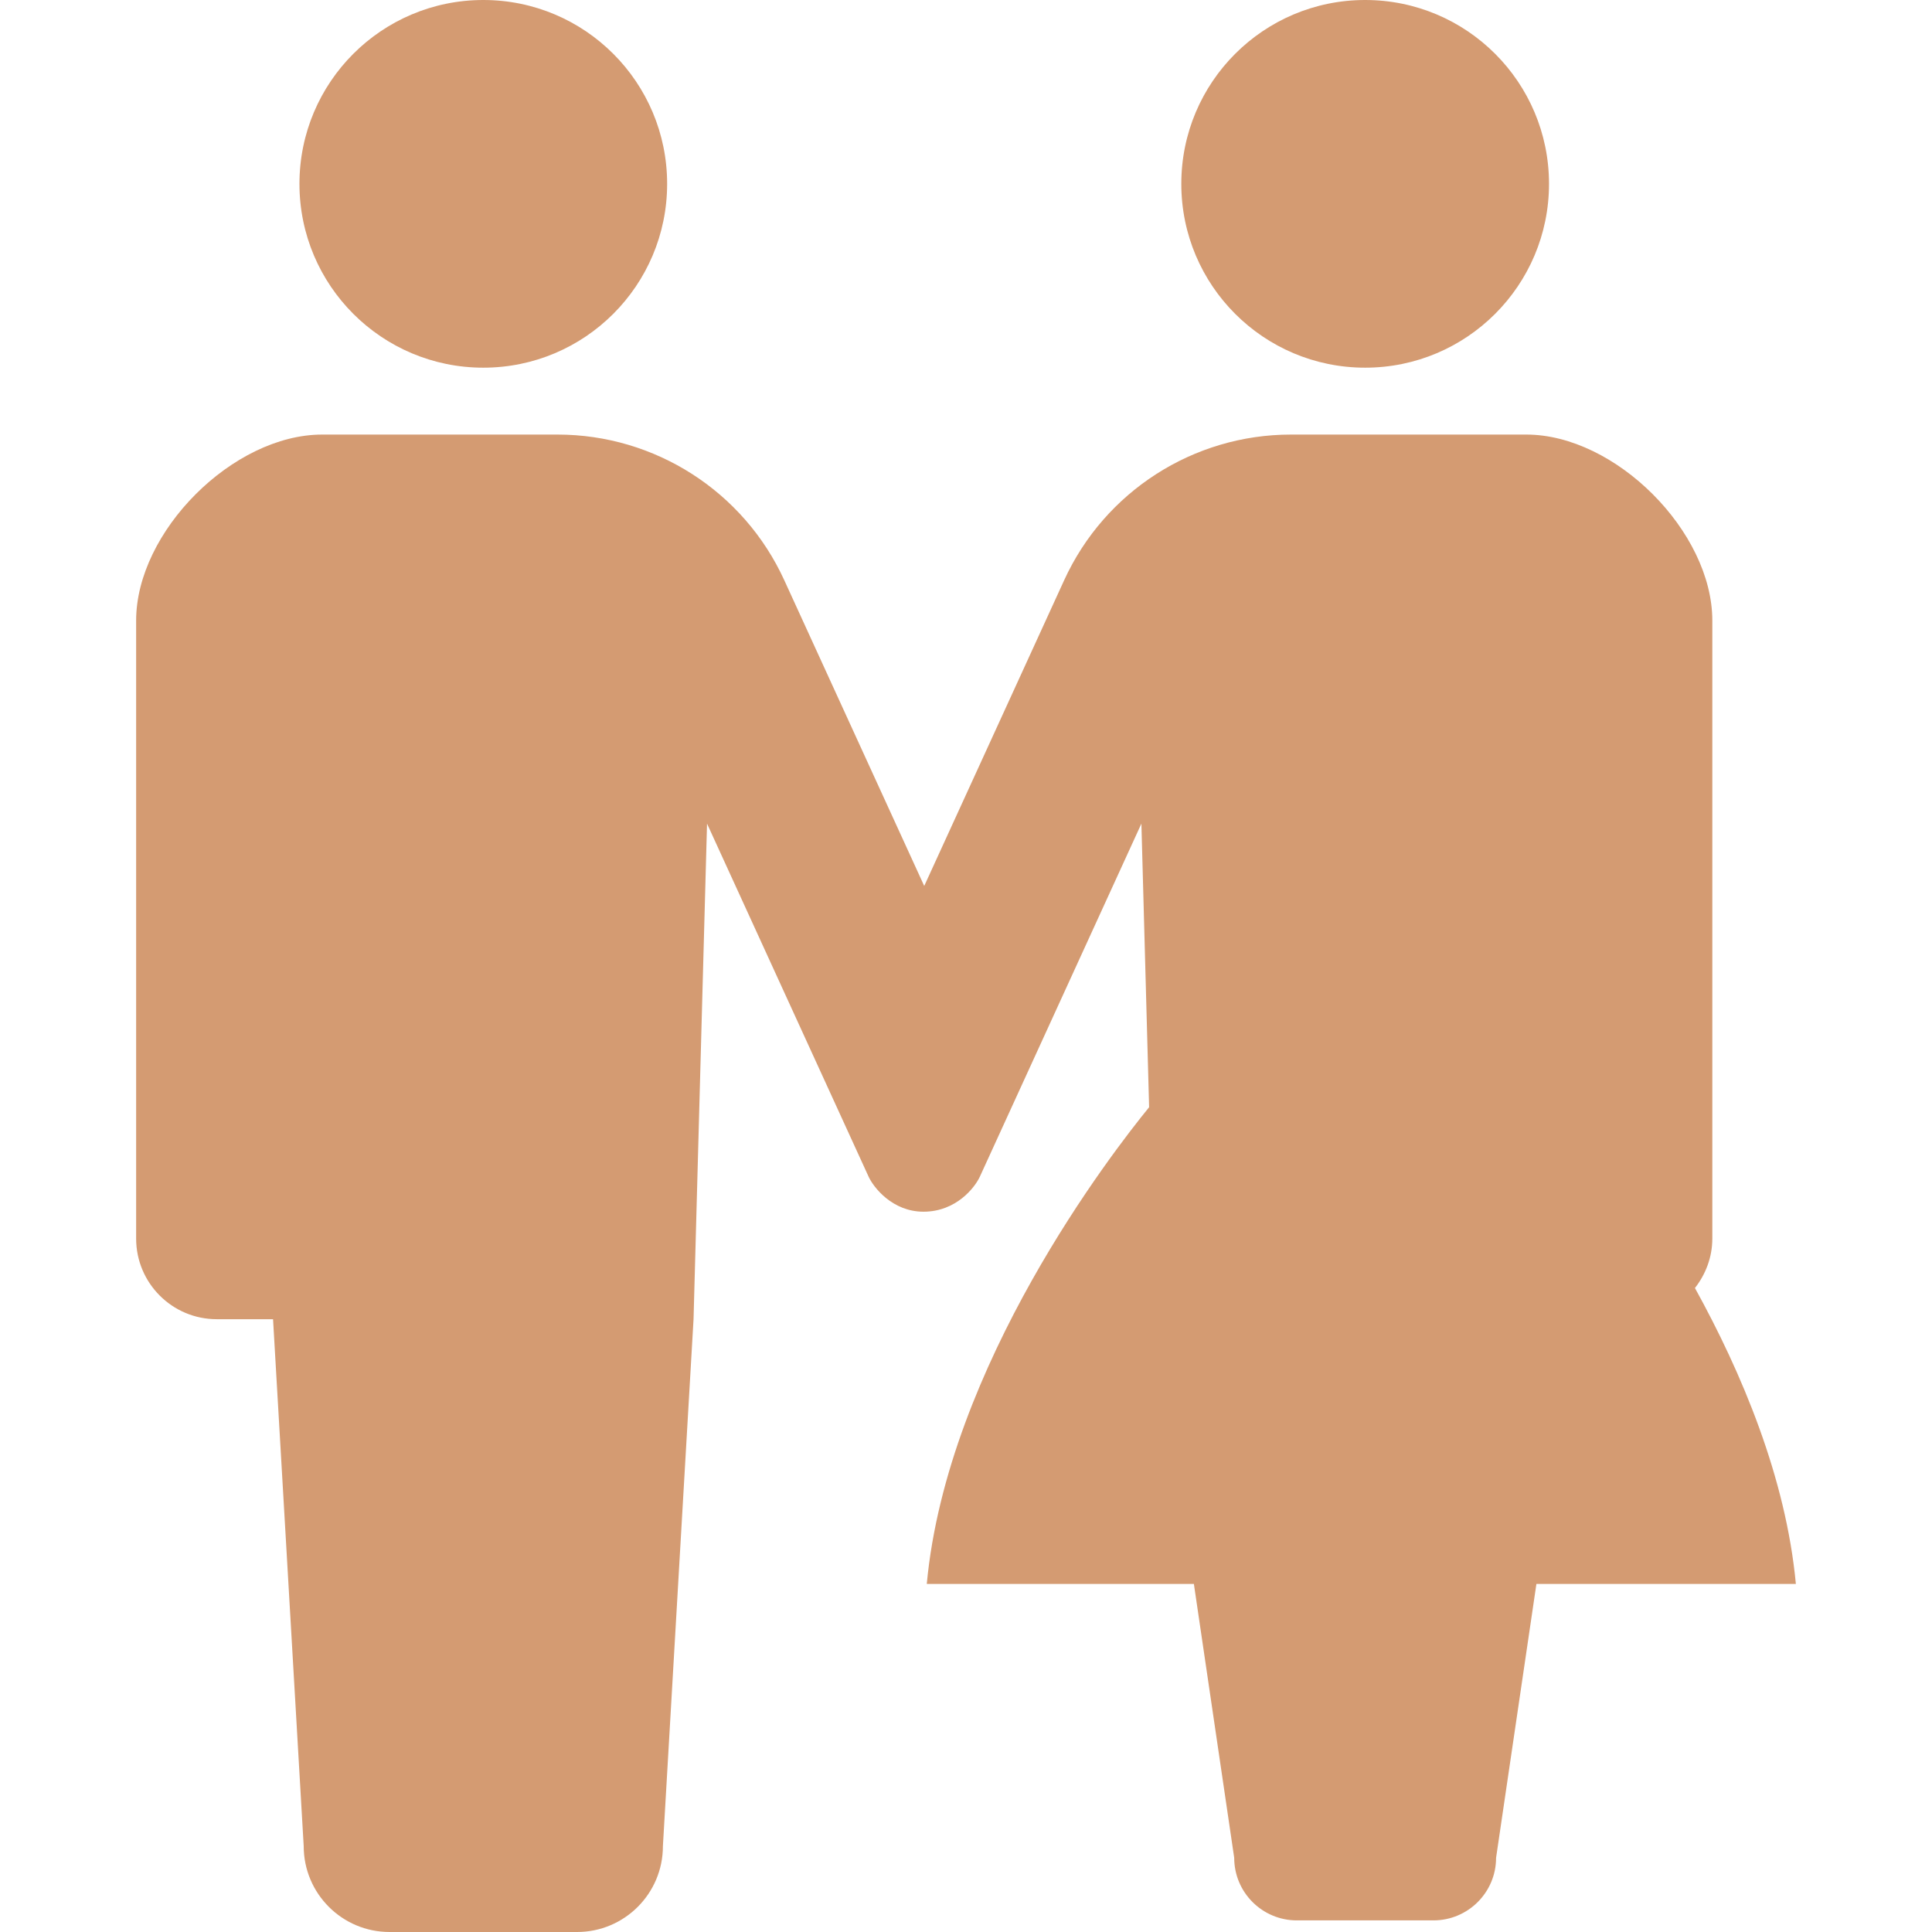 <svg version="1.1" id="_x32_" xmlns="http://www.w3.org/2000/svg" xmlns:xlink="http://www.w3.org/1999/xlink" viewBox="0 0 512 512" xml:space="preserve" fill="#d49b72">
    <g id="SVGRepo_bgCarrier" stroke-width="0"></g>
    <g id="SVGRepo_tracerCarrier" stroke-linecap="round" stroke-linejoin="round"></g>
    <g id="SVGRepo_iconCarrier">
        <style type="text/css">
        .st0 {
            fill: #d49b72;
        }
        </style>
        <g>
        <path class="st0" d="M128.082,97.44c26.912,0,48.716-21.821,48.716-48.716C176.798,21.804,154.994,0,128.082,0 c-26.921,0-48.724,21.804-48.724,48.724C79.358,75.62,101.161,97.44,128.082,97.44z"></path>
        <path class="st0" d="M361.779,97.44c26.912,0,48.725-21.821,48.725-48.716C410.504,21.804,388.692,0,361.779,0 c-26.916,0-48.72,21.804-48.72,48.724C313.059,75.62,334.863,97.44,361.779,97.44z"></path>
        <path class="st0" d="M449.178,341.339c2.836-3.633,4.605-8.146,4.605-13.113V164.461c0-23.607-25.687-49.295-49.294-49.295h-42.71 h-19.664c-25.859,0-49.337,15.076-60.096,38.59l-37.089,81.032l-37.092-81.032c-10.755-23.515-34.236-38.59-60.092-38.59h-19.664 H85.368c-23.607,0-49.291,25.688-49.291,49.295v163.765c0,11.804,9.56,21.376,21.367,21.376c5.81,0,0,0,14.916,0l8.125,139.654 c0,12.558,10.189,22.743,22.752,22.743c5.298,0,15.071,0,24.844,0c9.769,0,19.547,0,24.845,0c12.563,0,22.751-10.185,22.751-22.743 l8.12-139.654l3.574-131.333l42.823,93.573c1.292,2.81,6.283,9.27,14.543,9.27c8.686,0,13.632-6.46,14.928-9.27l42.818-93.573 l2.043,75.158c-9.673,11.846-53.514,68.38-58.921,126.324h70.784l10.688,72.592c0,9.152,7.433,16.577,16.581,16.577 c3.876,0,10.99,0,18.121,0c7.122,0,14.245,0,18.104,0c9.161,0,16.593-7.425,16.593-16.577l10.688-72.592h68.758 C473.288,391.64,461.611,363.856,449.178,341.339z"></path>
        </g>
    </g>
</svg>